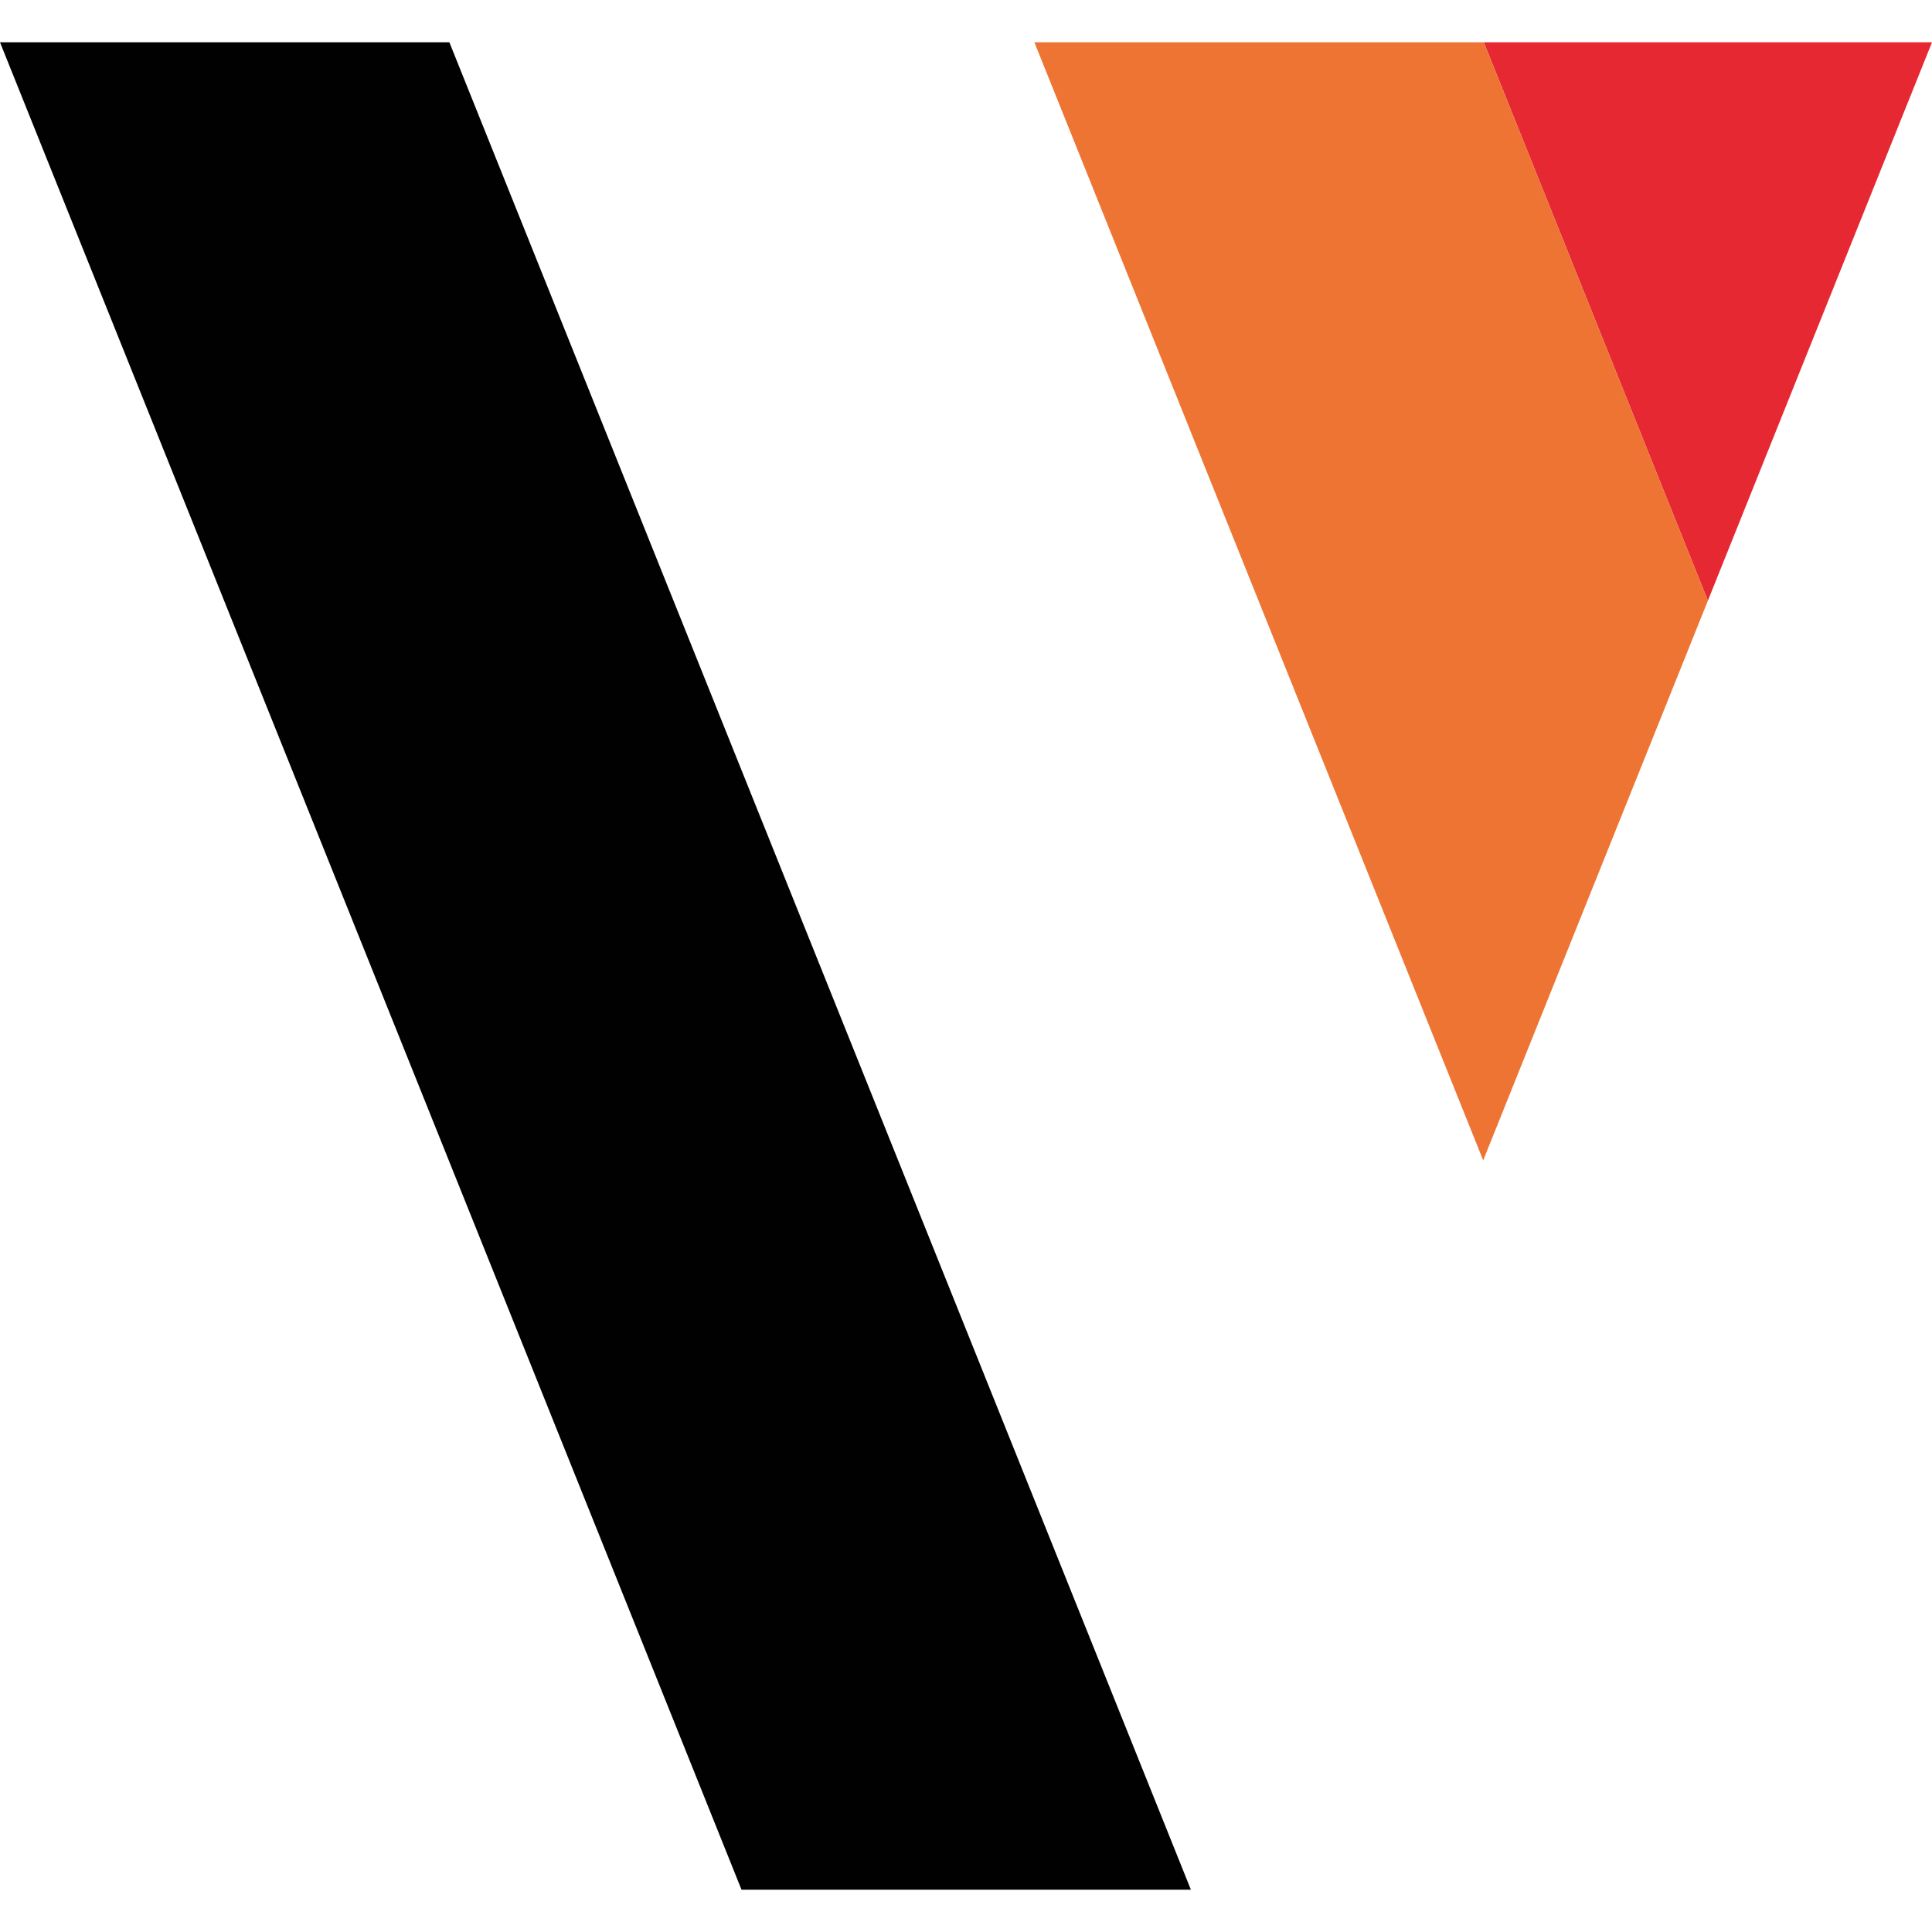 <?xml version="1.0" encoding="UTF-8"?>
<svg id="uuid-d3eb42da-1a2b-4e8e-970b-e8ba1421ed3e" data-name="Capa 1" xmlns="http://www.w3.org/2000/svg" viewBox="0 0 100 100">
  <polygon points="38.38 97.81 0 2.19 23.26 2.19 61.64 97.81 38.38 97.81" style="fill: #010101;"/>
  <polygon points="100 2.19 76.8 2.19 88.4 31.09 100 2.19" style="fill: #e62832;"/>
  <polygon points="76.8 2.19 76.74 2.19 53.54 2.19 65.14 31.09 76.77 60.06 88.4 31.09 76.8 2.19" style="fill: #ee7433;"/>
</svg>